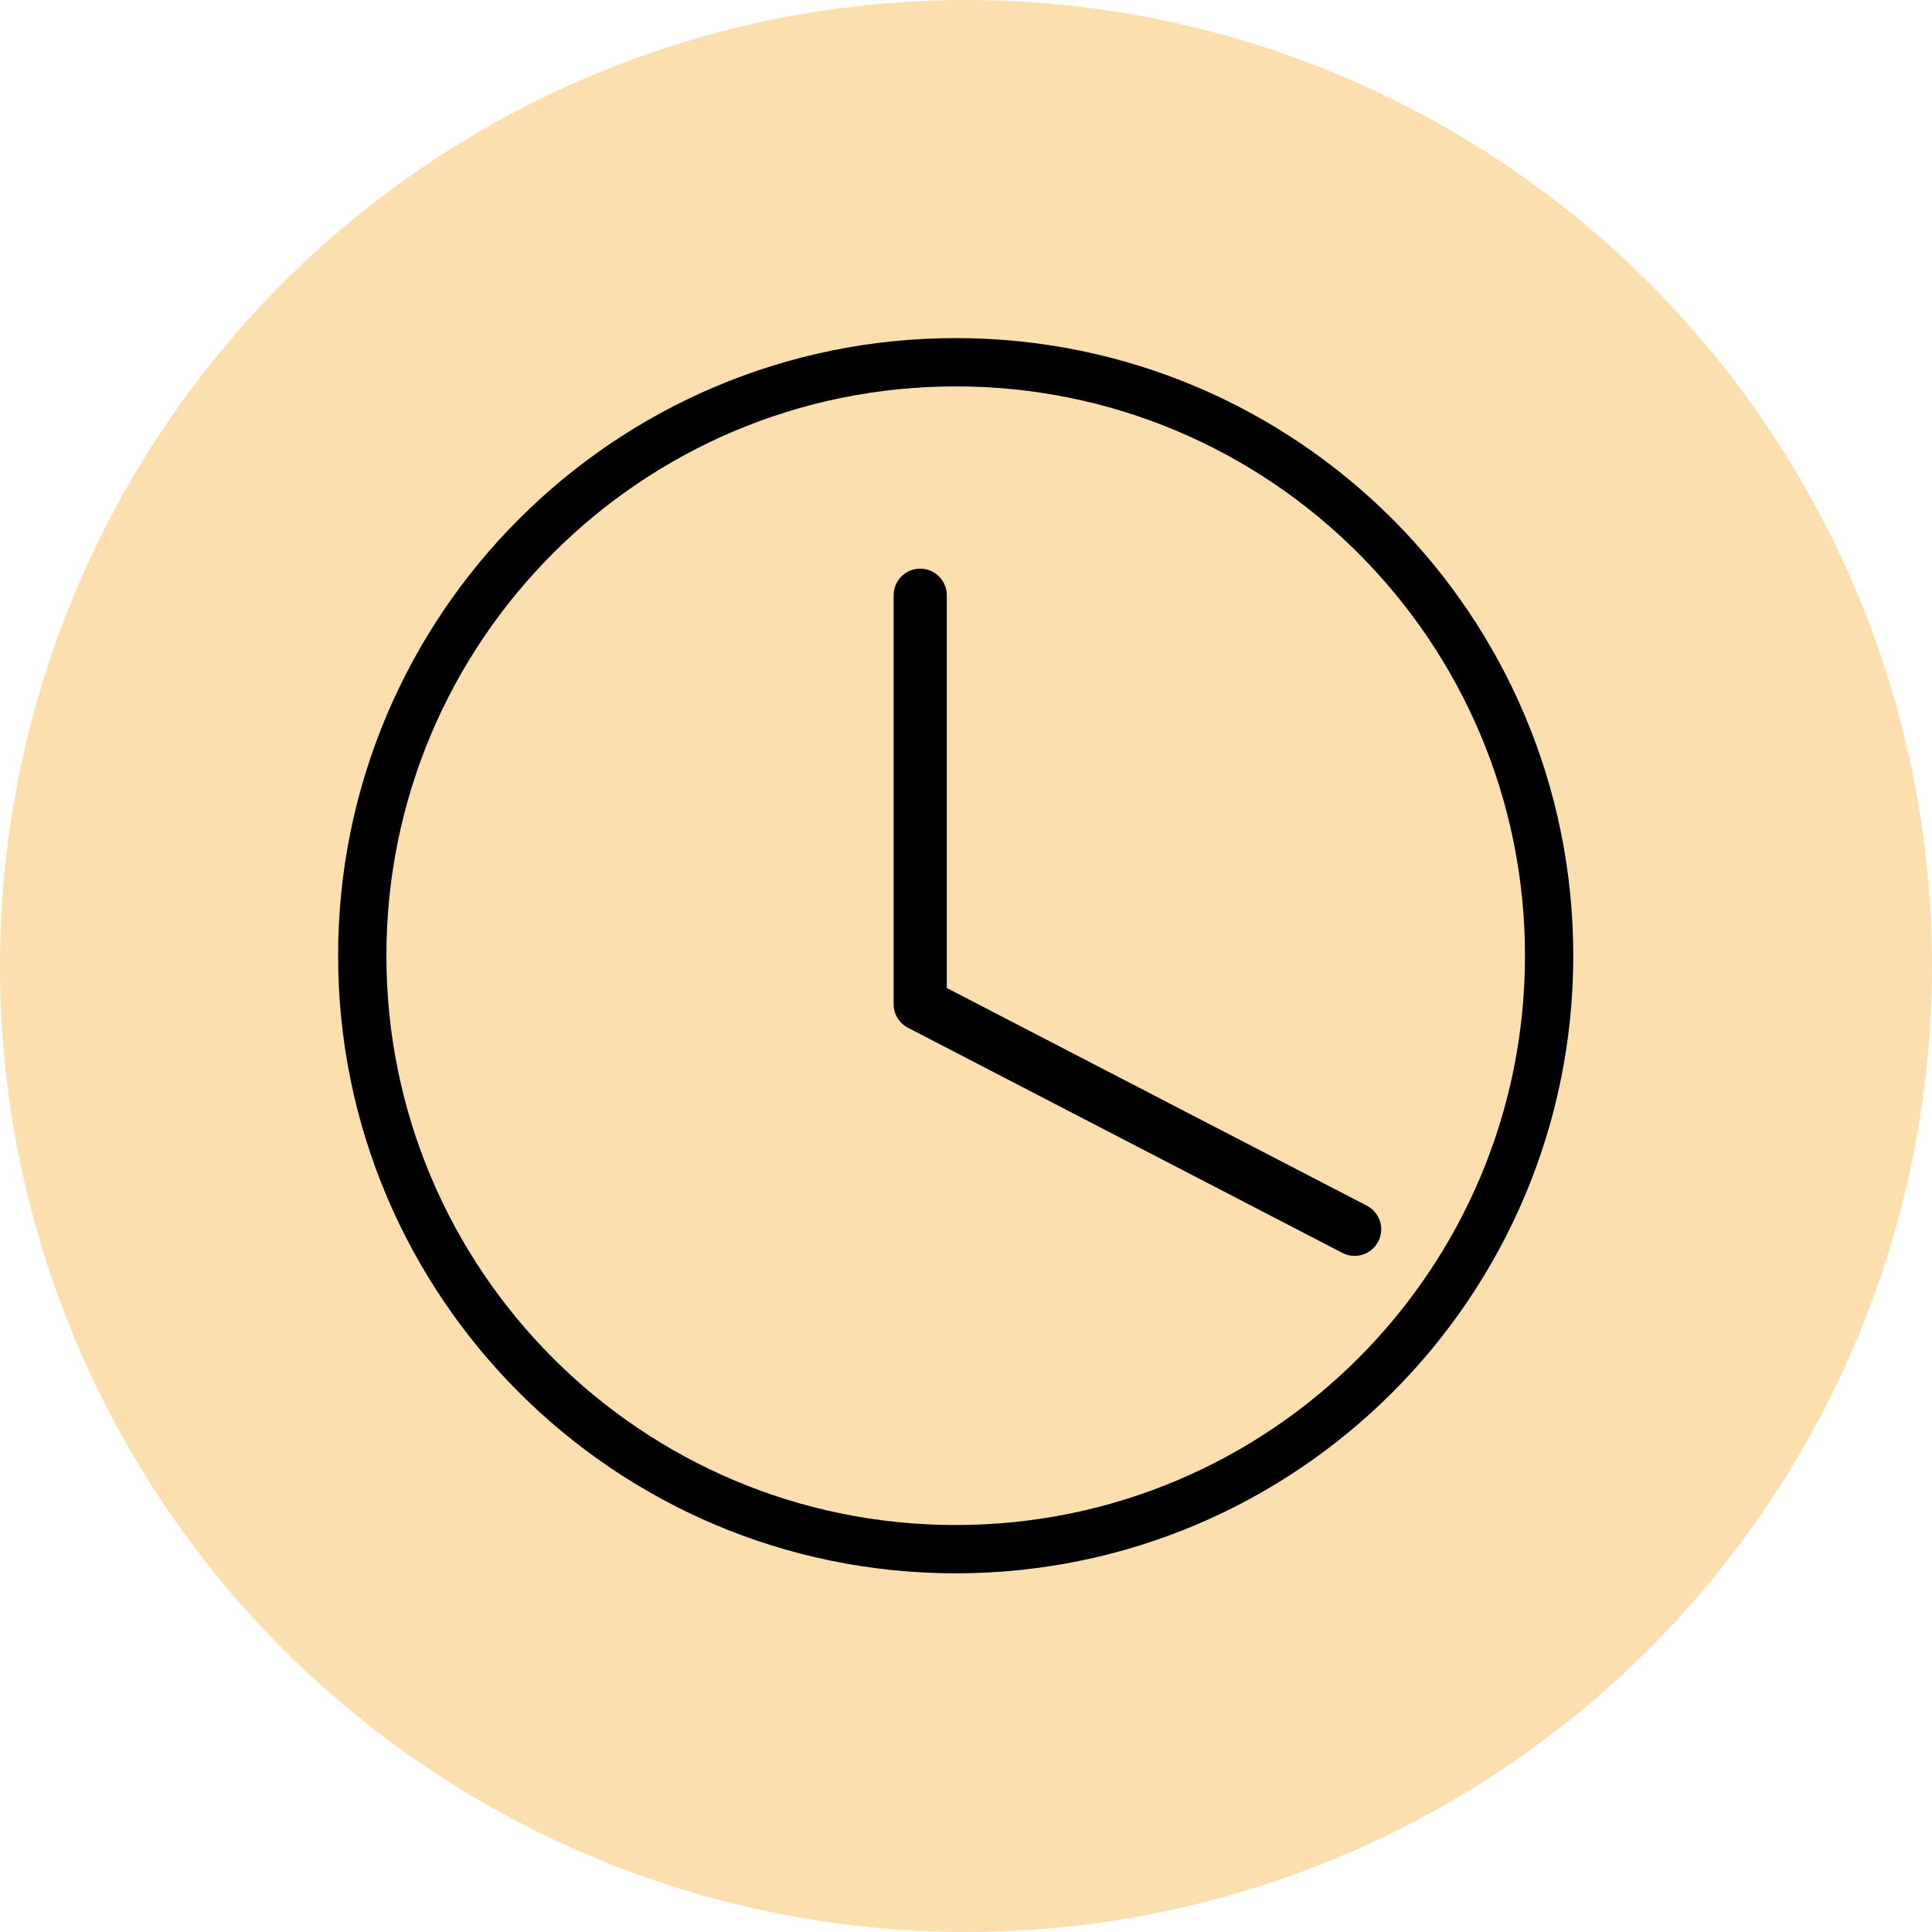 <svg xmlns="http://www.w3.org/2000/svg" width="40" height="40" viewBox="0 0 40 40">
    <g fill="none" fill-rule="evenodd">
        <g>
            <g>
                <g>
                    <g transform="translate(-1200 -1338) translate(809 1335) translate(391) translate(0 3)">
                        <circle cx="20" cy="20" r="20" fill="#FCDFAF"/>
                        <path stroke="#000" stroke-linecap="round" stroke-linejoin="round" d="M32.073 19.787c0 6.786-5.5 12.287-12.286 12.287S7.5 26.573 7.5 19.787C7.5 13.002 13.001 7.5 19.787 7.5c6.785 0 12.286 5.502 12.286 12.287z"/>
                        <path stroke="#000" stroke-linecap="round" stroke-linejoin="round" stroke-width="1.101" d="M19.052 12.324L19.052 20.79 28.046 25.451"/>
                    </g>
                </g>
            </g>
        </g>
    </g>
</svg>
